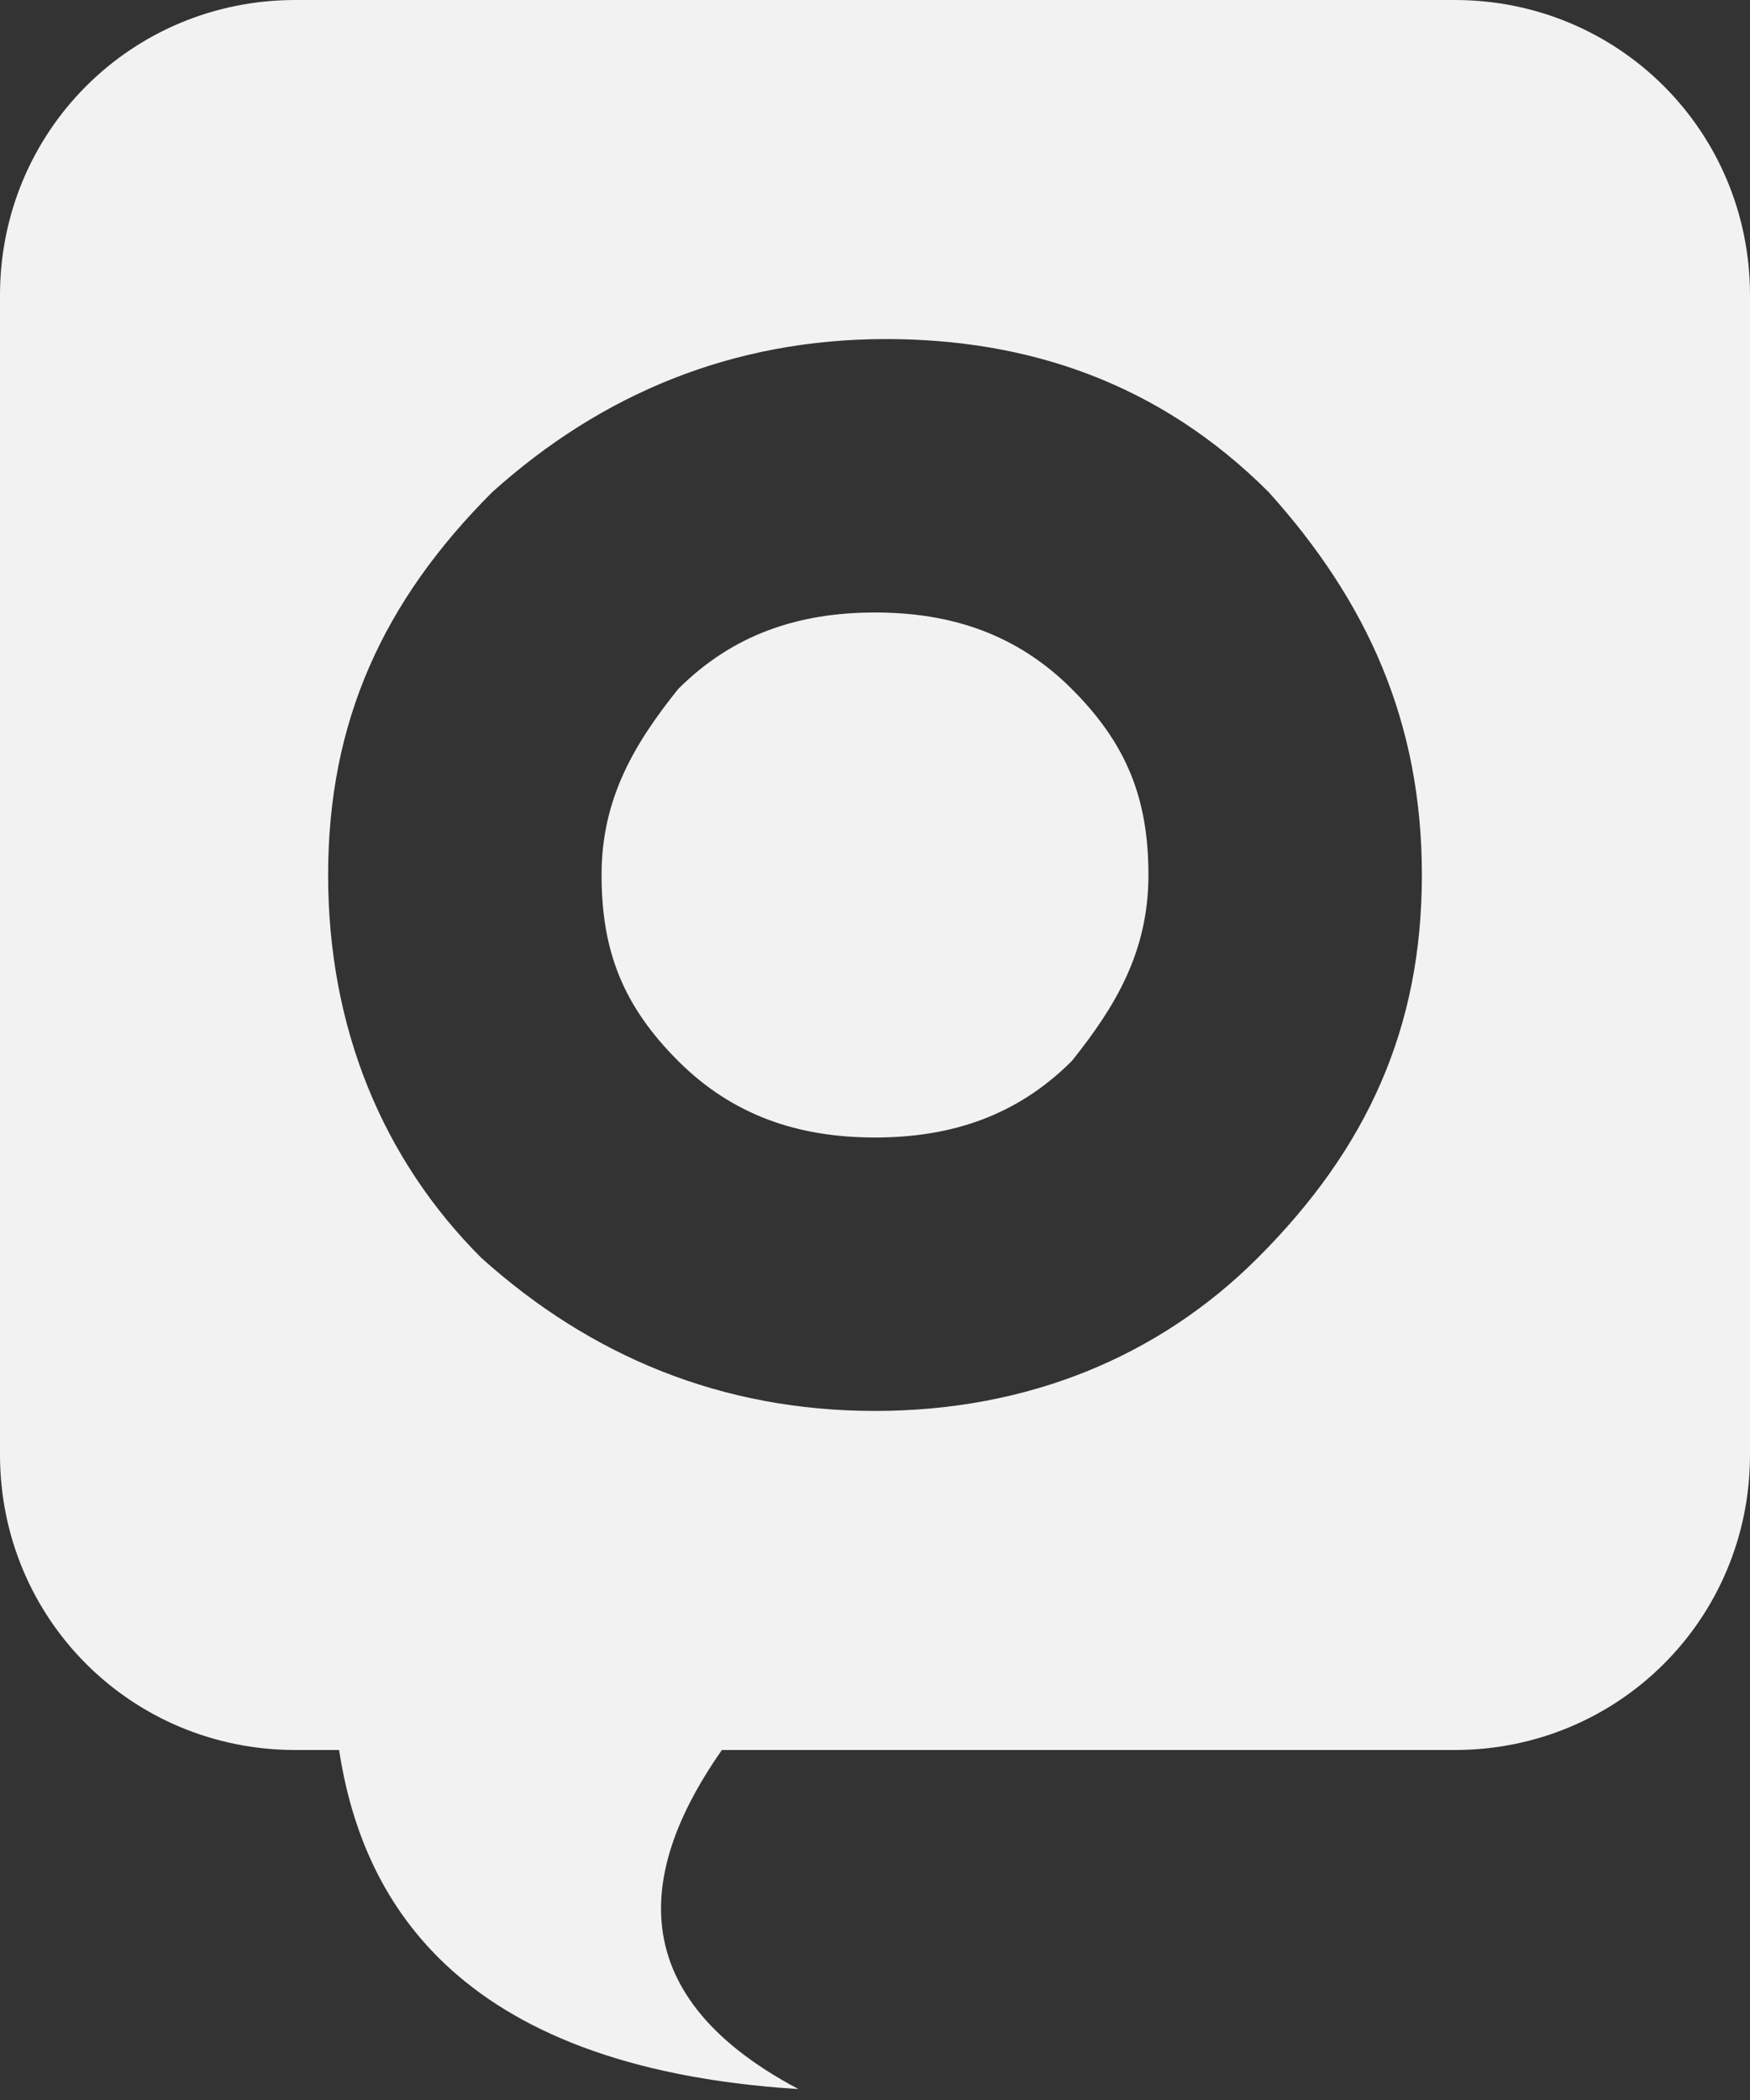 <?xml version="1.0" encoding="utf-8"?>
<!-- Generator: Adobe Illustrator 25.3.0, SVG Export Plug-In . SVG Version: 6.00 Build 0)  -->
<svg version="1.1" id="Capa_1" xmlns="http://www.w3.org/2000/svg" xmlns:xlink="http://www.w3.org/1999/xlink" x="0px" y="0px"
	 viewBox="0 0 16 19.2" style="enable-background:new 0 0 16 19.2;" xml:space="preserve">
<rect x="0" y="0" width="16" height="19.2" fill="#333333" stroke="none"/>
<style type="text/css">
	.st0{fill-rule:evenodd;clip-rule:evenodd;fill:#F2F2F2;}
</style>
<path class="st0" d="M6.6,16c-0.7,1-1,2.2,0.7,3.1c-3.2-0.2-4-1.8-4.2-3.1H2.7C1.2,16,0,14.8,0,13.3V2.7C0,1.2,1.2,0,2.7,0h10.6
	C14.8,0,16,1.2,16,2.7v10.6c0,1.5-1.2,2.7-2.7,2.7L6.6,16L6.6,16z M13,8c0-1.4-0.5-2.5-1.4-3.5c-1-1-2.2-1.4-3.5-1.4
	c-1.4,0-2.6,0.5-3.6,1.4C3.5,5.5,3,6.6,3,8c0,1.4,0.5,2.6,1.4,3.5c1,0.9,2.2,1.4,3.6,1.4c1.4,0,2.6-0.5,3.5-1.4
	C12.5,10.5,13,9.4,13,8L13,8z M10.5,8c0-0.7-0.2-1.2-0.7-1.7C9.3,5.8,8.7,5.6,8,5.6c-0.7,0-1.3,0.2-1.8,0.7C5.8,6.8,5.5,7.3,5.5,8
	s0.2,1.2,0.7,1.7s1.1,0.7,1.8,0.7c0.7,0,1.3-0.2,1.8-0.7C10.2,9.2,10.5,8.7,10.5,8L10.5,8z"/>
</svg>
